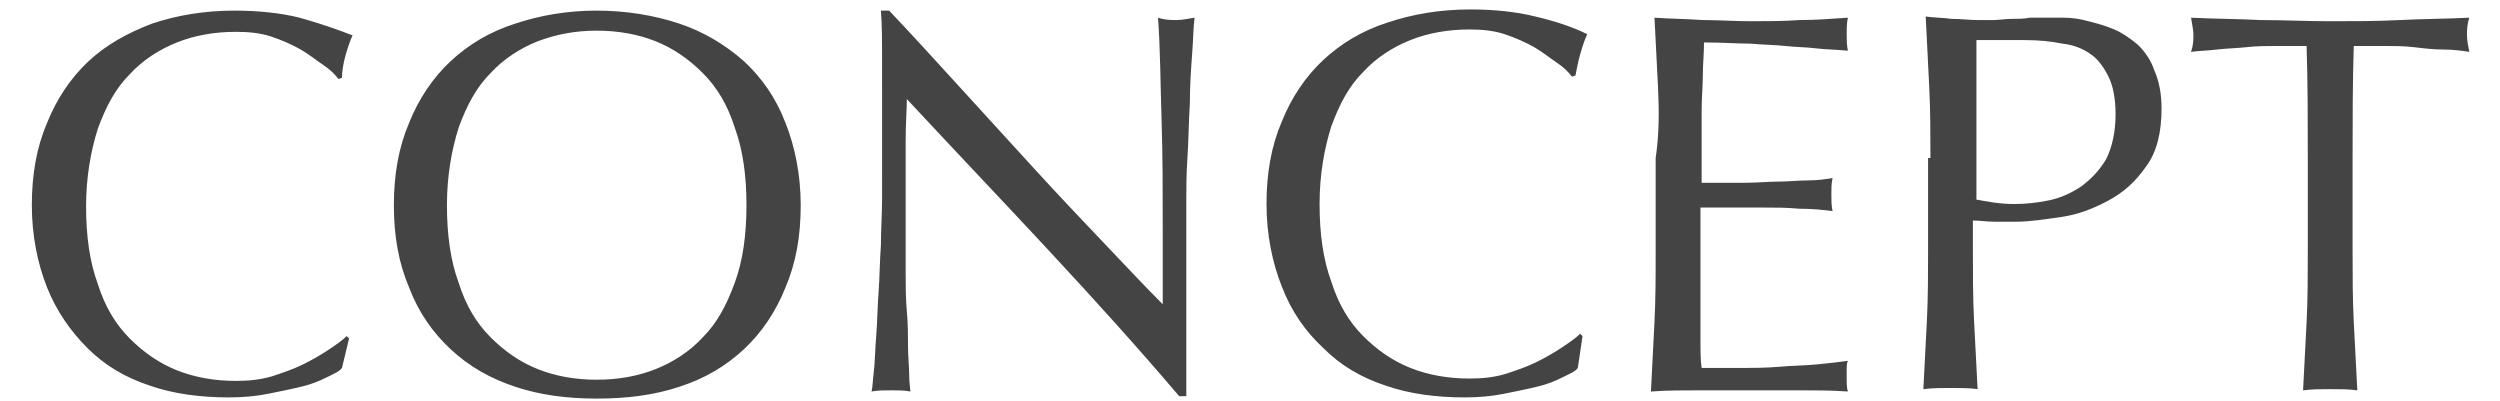 <svg xmlns="http://www.w3.org/2000/svg" viewBox="0 0 212 34"><path d="M27.7 32c-.6.3-1.3.6-2.2.8-.8.2-1.8.4-2.8.6-1 .2-2.1.3-3.3.3-2.4 0-4.7-.3-6.7-1-2.1-.7-3.8-1.7-5.3-3.2C6 28.1 4.8 26.4 4 24.4c-.8-2-1.3-4.4-1.3-7 0-2.6.4-4.9 1.3-7 .8-2 2-3.8 3.5-5.2C9 3.8 10.8 2.8 12.9 2c2.1-.7 4.4-1.1 7-1.1 2 0 3.9.2 5.5.6 1.8.5 3.2 1 4.5 1.5-.2.4-.4 1-.6 1.7S29 6.1 29 6.6l-.3.1c-.3-.4-.7-.8-1.3-1.2s-1.2-.9-1.9-1.3-1.6-.8-2.5-1.1c-.9-.3-1.9-.4-3-.4-1.8 0-3.5.3-5 .9-1.5.6-2.9 1.5-4 2.7C9.8 7.5 9 9 8.3 10.9c-.6 1.9-1 4.1-1 6.6s.3 4.7 1 6.6c.6 1.9 1.5 3.4 2.7 4.6 1.2 1.2 2.5 2.1 4 2.7 1.5.6 3.2.9 5 .9 1.1 0 2.1-.1 3.1-.4.9-.3 1.8-.6 2.6-1s1.5-.8 2.1-1.2c.6-.4 1.2-.8 1.6-1.2l.2.2-.6 2.5c-.2.3-.7.5-1.3.8zm5.7-14.6c0-2.6.4-4.9 1.3-7 .8-2 2-3.8 3.5-5.2 1.5-1.4 3.3-2.5 5.5-3.2 2.1-.7 4.4-1.1 6.9-1.1s4.9.4 7 1.1 3.9 1.8 5.5 3.2c1.5 1.4 2.7 3.1 3.5 5.2.8 2 1.3 4.4 1.3 7 0 2.6-.4 4.9-1.3 7-.8 2-2 3.8-3.5 5.2-1.5 1.4-3.3 2.5-5.5 3.2-2.1.7-4.4 1-7 1-2.5 0-4.8-.3-6.9-1-2.1-.7-3.9-1.7-5.5-3.2-1.5-1.4-2.7-3.1-3.5-5.2-.9-2.1-1.3-4.4-1.3-7zm29.9 0c0-2.5-.3-4.7-1-6.6-.6-1.9-1.5-3.4-2.7-4.6-1.2-1.2-2.5-2.1-4-2.7-1.5-.6-3.2-.9-5-.9-1.8 0-3.4.3-5 .9-1.5.6-2.9 1.5-4 2.7-1.2 1.2-2 2.7-2.7 4.6-.6 1.9-1 4.1-1 6.6s.3 4.7 1 6.6c.6 1.9 1.5 3.4 2.7 4.6 1.2 1.2 2.5 2.1 4 2.7 1.5.6 3.2.9 5 .9 1.8 0 3.5-.3 5-.9 1.5-.6 2.9-1.5 4-2.7 1.2-1.2 2-2.7 2.7-4.6.7-1.9 1-4.1 1-6.6zm25.6 3.8c-4-4.3-8-8.5-12-12.8 0 .9-.1 2-.1 3.5v11.3c0 1 0 2.1.1 3.2s.1 2.1.1 3c0 .9.1 1.7.1 2.4s.1 1.2.1 1.4c-.5-.1-1-.1-1.6-.1-.6 0-1.2 0-1.7.1.1-.3.1-.9.2-1.7.1-.8.1-1.8.2-3 .1-1.1.1-2.4.2-3.7.1-1.3.1-2.7.2-4 0-1.3.1-2.7.1-4V5.7c0-2.1 0-3.7-.1-4.8h.7c1.9 2 3.9 4.2 6 6.5l6.3 6.9c2.1 2.3 4.1 4.4 6 6.4s3.5 3.7 4.9 5.1v-6.3c0-3.2 0-6.4-.1-9.4s-.1-5.9-.3-8.6c.6.2 1.1.2 1.6.2.4 0 .9-.1 1.5-.2-.1.7-.1 1.7-.2 3s-.2 2.8-.2 4.3c-.1 1.5-.1 3-.2 4.5s-.1 2.7-.1 3.5v16.8h-.6c-3.4-4-7.1-8.1-11.1-12.4zM132.5 32c-.6.3-1.3.6-2.2.8-.8.2-1.8.4-2.8.6-1 .2-2.1.3-3.3.3-2.4 0-4.7-.3-6.7-1-2.1-.7-3.8-1.7-5.3-3.2-1.5-1.4-2.7-3.1-3.5-5.2-.8-2-1.3-4.4-1.3-7 0-2.6.4-4.9 1.3-7 .8-2 2-3.8 3.5-5.2 1.5-1.4 3.3-2.5 5.5-3.2 2.1-.7 4.4-1.1 7-1.1 2 0 3.9.2 5.5.6 1.7.4 3.2.9 4.4 1.5-.2.4-.4 1-.6 1.7s-.3 1.3-.4 1.8l-.3.1c-.3-.4-.7-.8-1.3-1.2s-1.2-.9-1.9-1.3-1.6-.8-2.5-1.1c-.9-.3-1.9-.4-3-.4-1.8 0-3.5.3-5 .9-1.5.6-2.9 1.5-4 2.7-1.2 1.2-2 2.7-2.7 4.6-.6 1.9-1 4.1-1 6.6s.3 4.7 1 6.6c.6 1.9 1.5 3.4 2.7 4.6 1.2 1.2 2.5 2.1 4 2.7 1.5.6 3.2.9 5 .9 1.1 0 2.1-.1 3.1-.4.9-.3 1.8-.6 2.6-1s1.5-.8 2.1-1.2c.6-.4 1.2-.8 1.6-1.2l.2.2-.4 2.7c-.2.3-.7.5-1.3.8zm8.1-24.6c-.1-2-.2-3.9-.3-5.9 1.4.1 2.8.1 4.1.2 1.4 0 2.7.1 4.1.1s2.7 0 4.1-.1c1.3 0 2.7-.1 4.1-.2-.1.5-.1.9-.1 1.4s0 .9.1 1.4c-1-.1-1.9-.1-2.7-.2-.8-.1-1.7-.1-2.6-.2-.9-.1-1.9-.1-3-.2-1.1 0-2.4-.1-3.9-.1 0 1-.1 1.9-.1 2.8 0 .9-.1 1.9-.1 3v6.1h3.6c1.1 0 2.1-.1 2.9-.1s1.7-.1 2.5-.1 1.5-.1 2.1-.2c-.1.5-.1.9-.1 1.4 0 .5 0 .9.1 1.4-.8-.1-1.7-.2-2.8-.2-1.1-.1-2.1-.1-3.2-.1h-5.2v11c0 1.1 0 2 .1 2.6h3.2c1.2 0 2.3 0 3.4-.1s2.2-.1 3.2-.2 1.9-.2 2.6-.3c-.1.2-.1.5-.1.7v.7c0 .5 0 .9.1 1.2-1.4-.1-2.8-.1-4.1-.1h-8.4c-1.4 0-2.8 0-4.2.1.1-2 .2-3.9.3-5.9.1-1.9.1-3.9.1-6v-7.9c.3-2 .3-4 .2-6zm23.1 6c0-2 0-4-.1-6-.1-1.9-.2-3.9-.3-6 .7.1 1.5.1 2.2.2.8 0 1.5.1 2.2.1h1.3c.5 0 1.1-.1 1.6-.1s1.1 0 1.5-.1h2.9c.7 0 1.4.1 2.1.3.8.2 1.5.4 2.2.7.7.3 1.4.8 2 1.3.6.6 1.1 1.3 1.4 2.2.4.9.6 2 .6 3.2 0 2-.4 3.7-1.3 4.9-.9 1.3-1.9 2.2-3.2 2.9-1.3.7-2.6 1.2-4 1.4-1.4.2-2.7.4-3.8.4h-1.9c-.6 0-1.2-.1-1.8-.1v2.5c0 2 0 4 .1 6s.2 3.9.3 5.8c-.7-.1-1.5-.1-2.3-.1-.8 0-1.5 0-2.3.1.1-1.9.2-3.8.3-5.8.1-2 .1-4 .1-6v-7.8zm3.8 3.5c1 .2 2.1.4 3.3.4 1 0 1.9-.1 2.9-.3 1-.2 1.9-.6 2.8-1.2.8-.6 1.5-1.3 2.1-2.3.5-1 .8-2.3.8-3.8 0-1.3-.2-2.4-.6-3.2s-.9-1.5-1.5-1.9c-.7-.5-1.5-.8-2.4-.9-1-.2-2-.3-3.2-.3h-4.1v13.5zm28.1-13h-2.5c-.9 0-1.7 0-2.6.1s-1.7.1-2.5.2-1.5.1-2.2.2c.2-.6.2-1 .2-1.5 0-.3-.1-.8-.2-1.4 2 .1 4 .1 5.9.2 1.9 0 3.9.1 5.9.1 2 0 4 0 5.9-.1s3.9-.1 5.9-.2c-.2.6-.2 1.1-.2 1.5 0 .4.1.9.2 1.4-.6-.1-1.4-.2-2.2-.2s-1.7-.1-2.5-.2-1.7-.1-2.6-.1h-2.5c-.1 3.2-.1 6.3-.1 9.5v7.9c0 2 0 4 .1 6s.2 3.9.3 5.8c-.7-.1-1.5-.1-2.3-.1-.8 0-1.5 0-2.3.1.1-1.9.2-3.8.3-5.8.1-2 .1-4 .1-6v-7.9c0-3.2 0-6.3-.1-9.5z" fill="#444"/></svg>